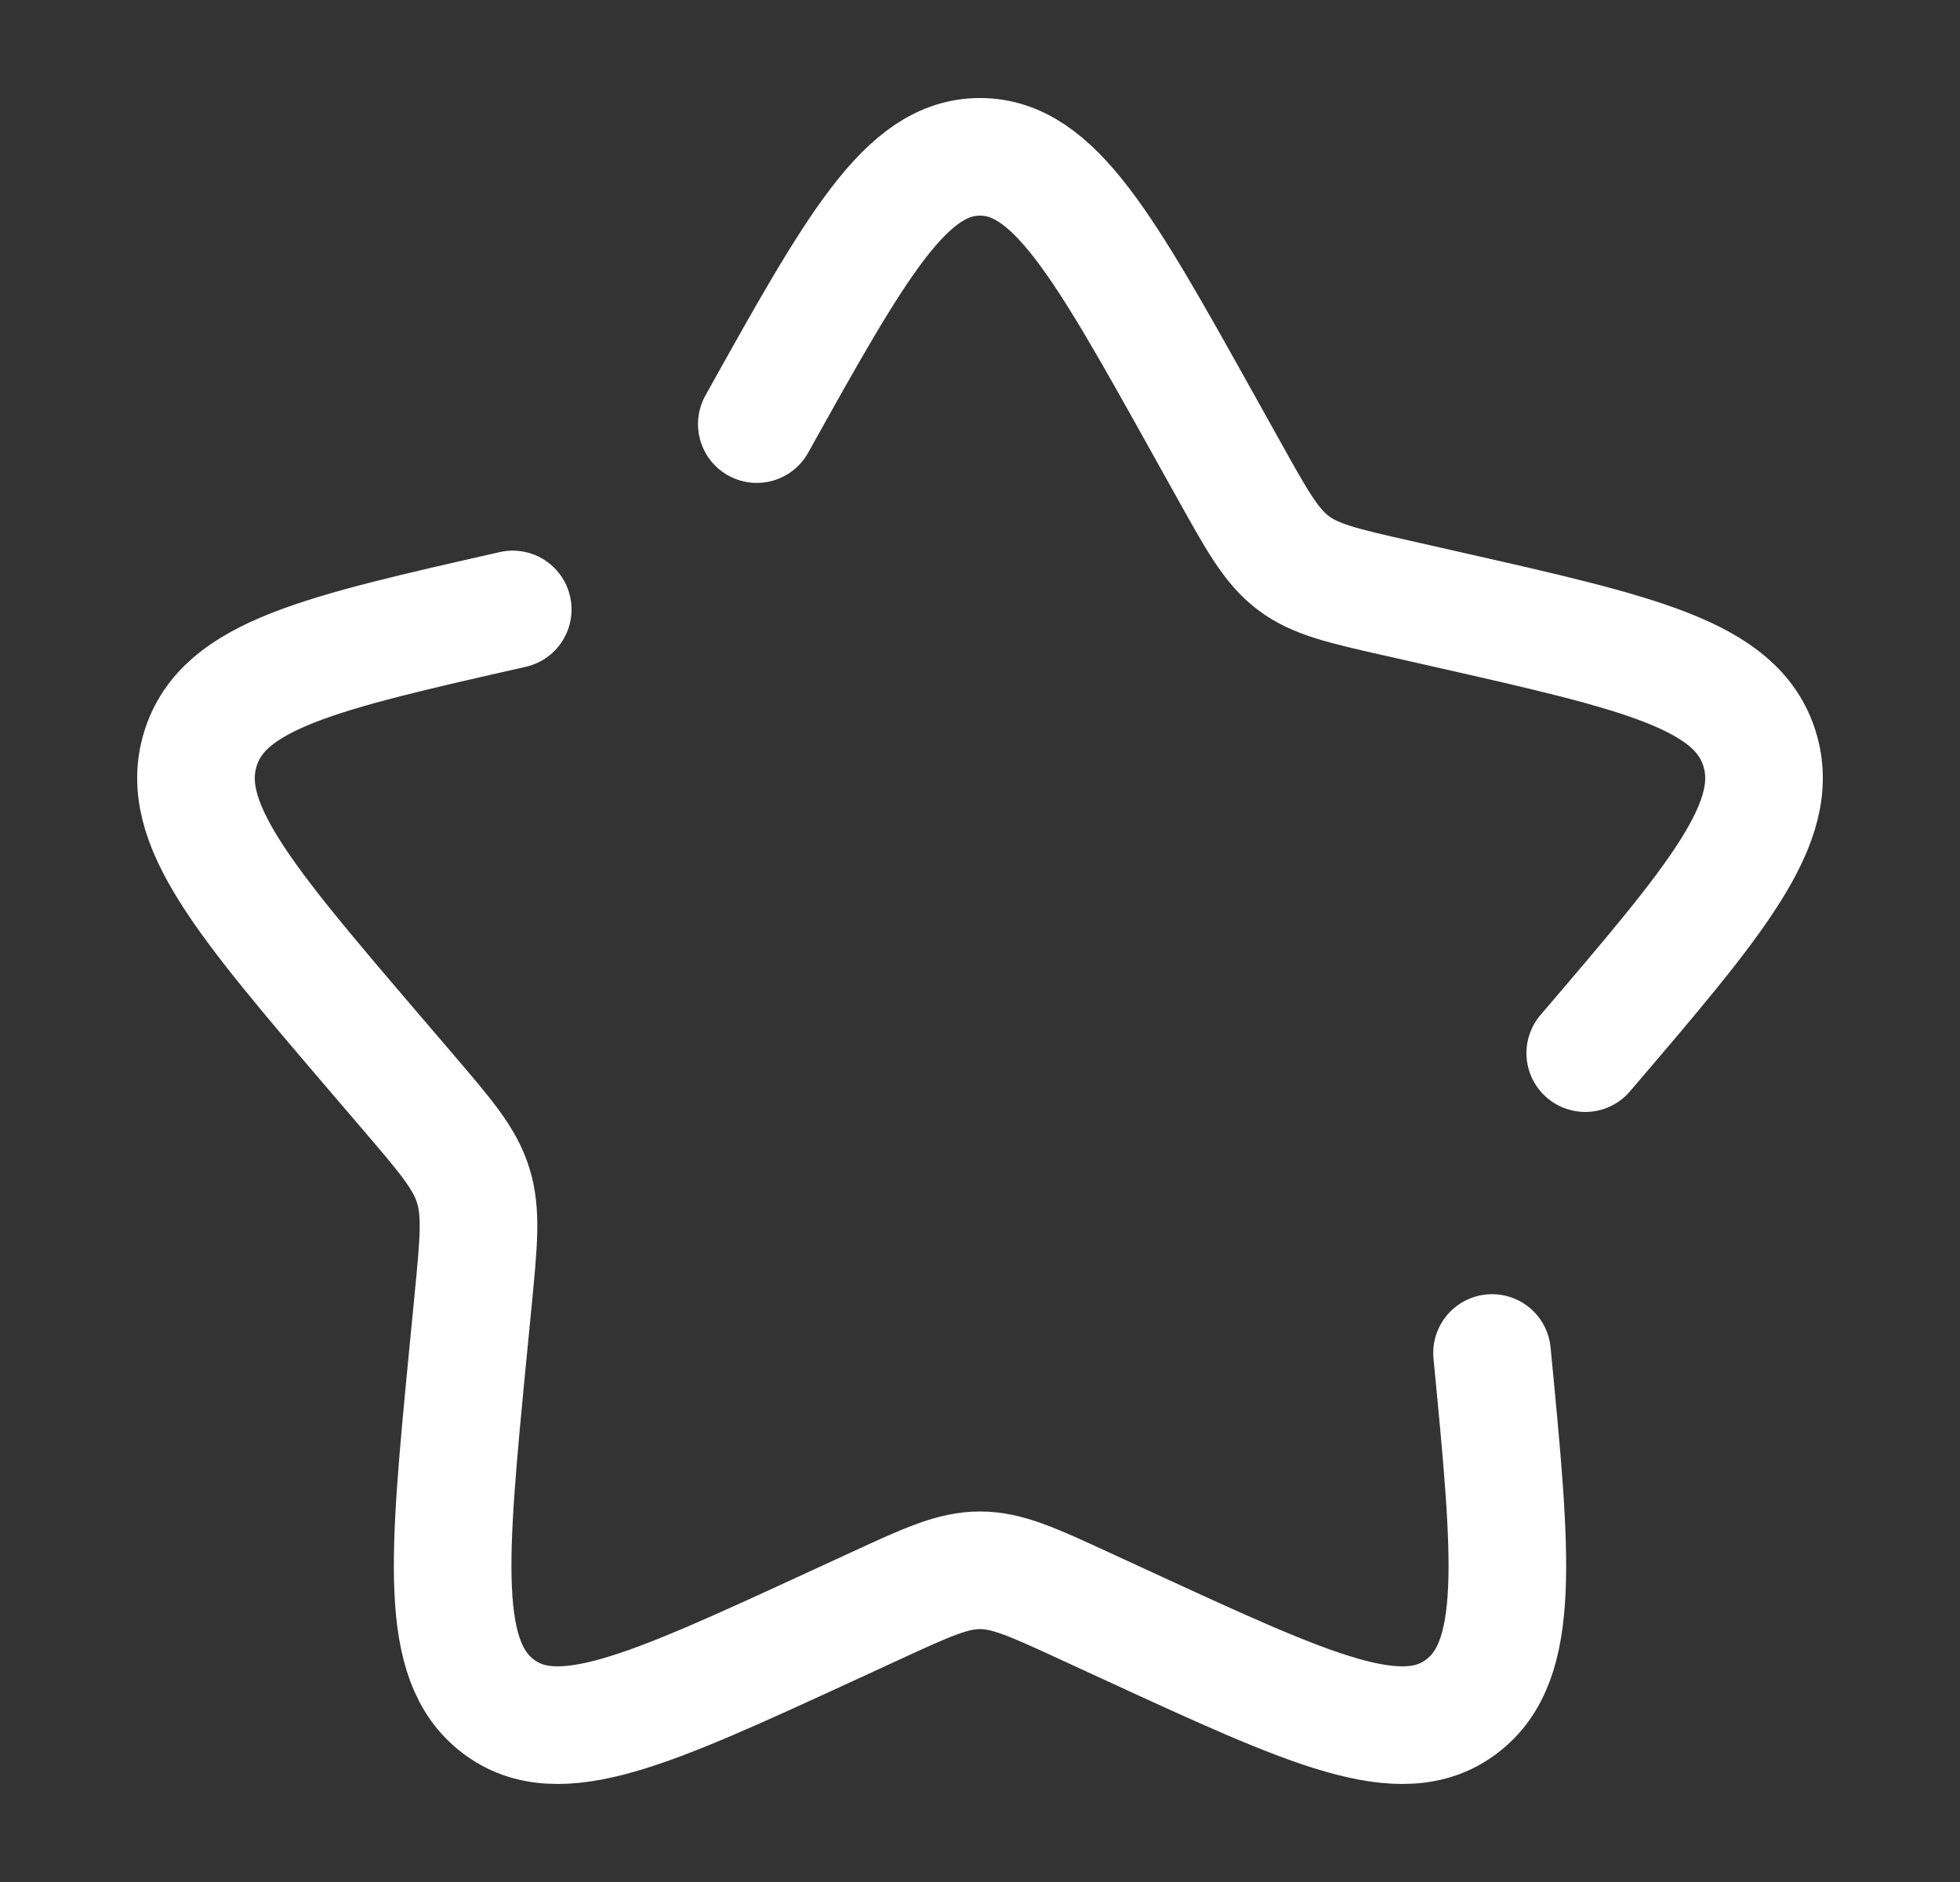 <svg width="25" height="24" viewBox="0 0 25 24" fill="none" xmlns="http://www.w3.org/2000/svg">
<rect x="0" y="0" width="25" height="24" fill="#333333" stroke="none"/>
<path d="M6.54 7.772C4.08 8.329 2.85 8.607 2.557 9.548C2.265 10.489 3.103 11.469 4.78 13.43L5.214 13.937C5.69 14.494 5.929 14.773 6.036 15.118C6.143 15.462 6.107 15.834 6.035 16.578L5.969 17.254C5.716 19.871 5.589 21.179 6.355 21.76C7.121 22.342 8.273 21.811 10.576 20.751L11.171 20.477C11.826 20.175 12.153 20.025 12.5 20.025C12.847 20.025 13.174 20.175 13.829 20.477L14.424 20.751C16.727 21.811 17.879 22.342 18.645 21.76C19.411 21.179 19.284 19.871 19.031 17.254M20.22 13.43C21.897 11.469 22.735 10.489 22.443 9.548C22.15 8.607 20.92 8.329 18.46 7.772L17.824 7.628C17.125 7.47 16.776 7.391 16.495 7.178C16.214 6.965 16.035 6.642 15.675 5.996L15.347 5.408C14.08 3.136 13.447 2 12.5 2C11.553 2 10.92 3.136 9.653 5.408" stroke="white" stroke-width="1.5" stroke-linecap="round"></path>
</svg>
